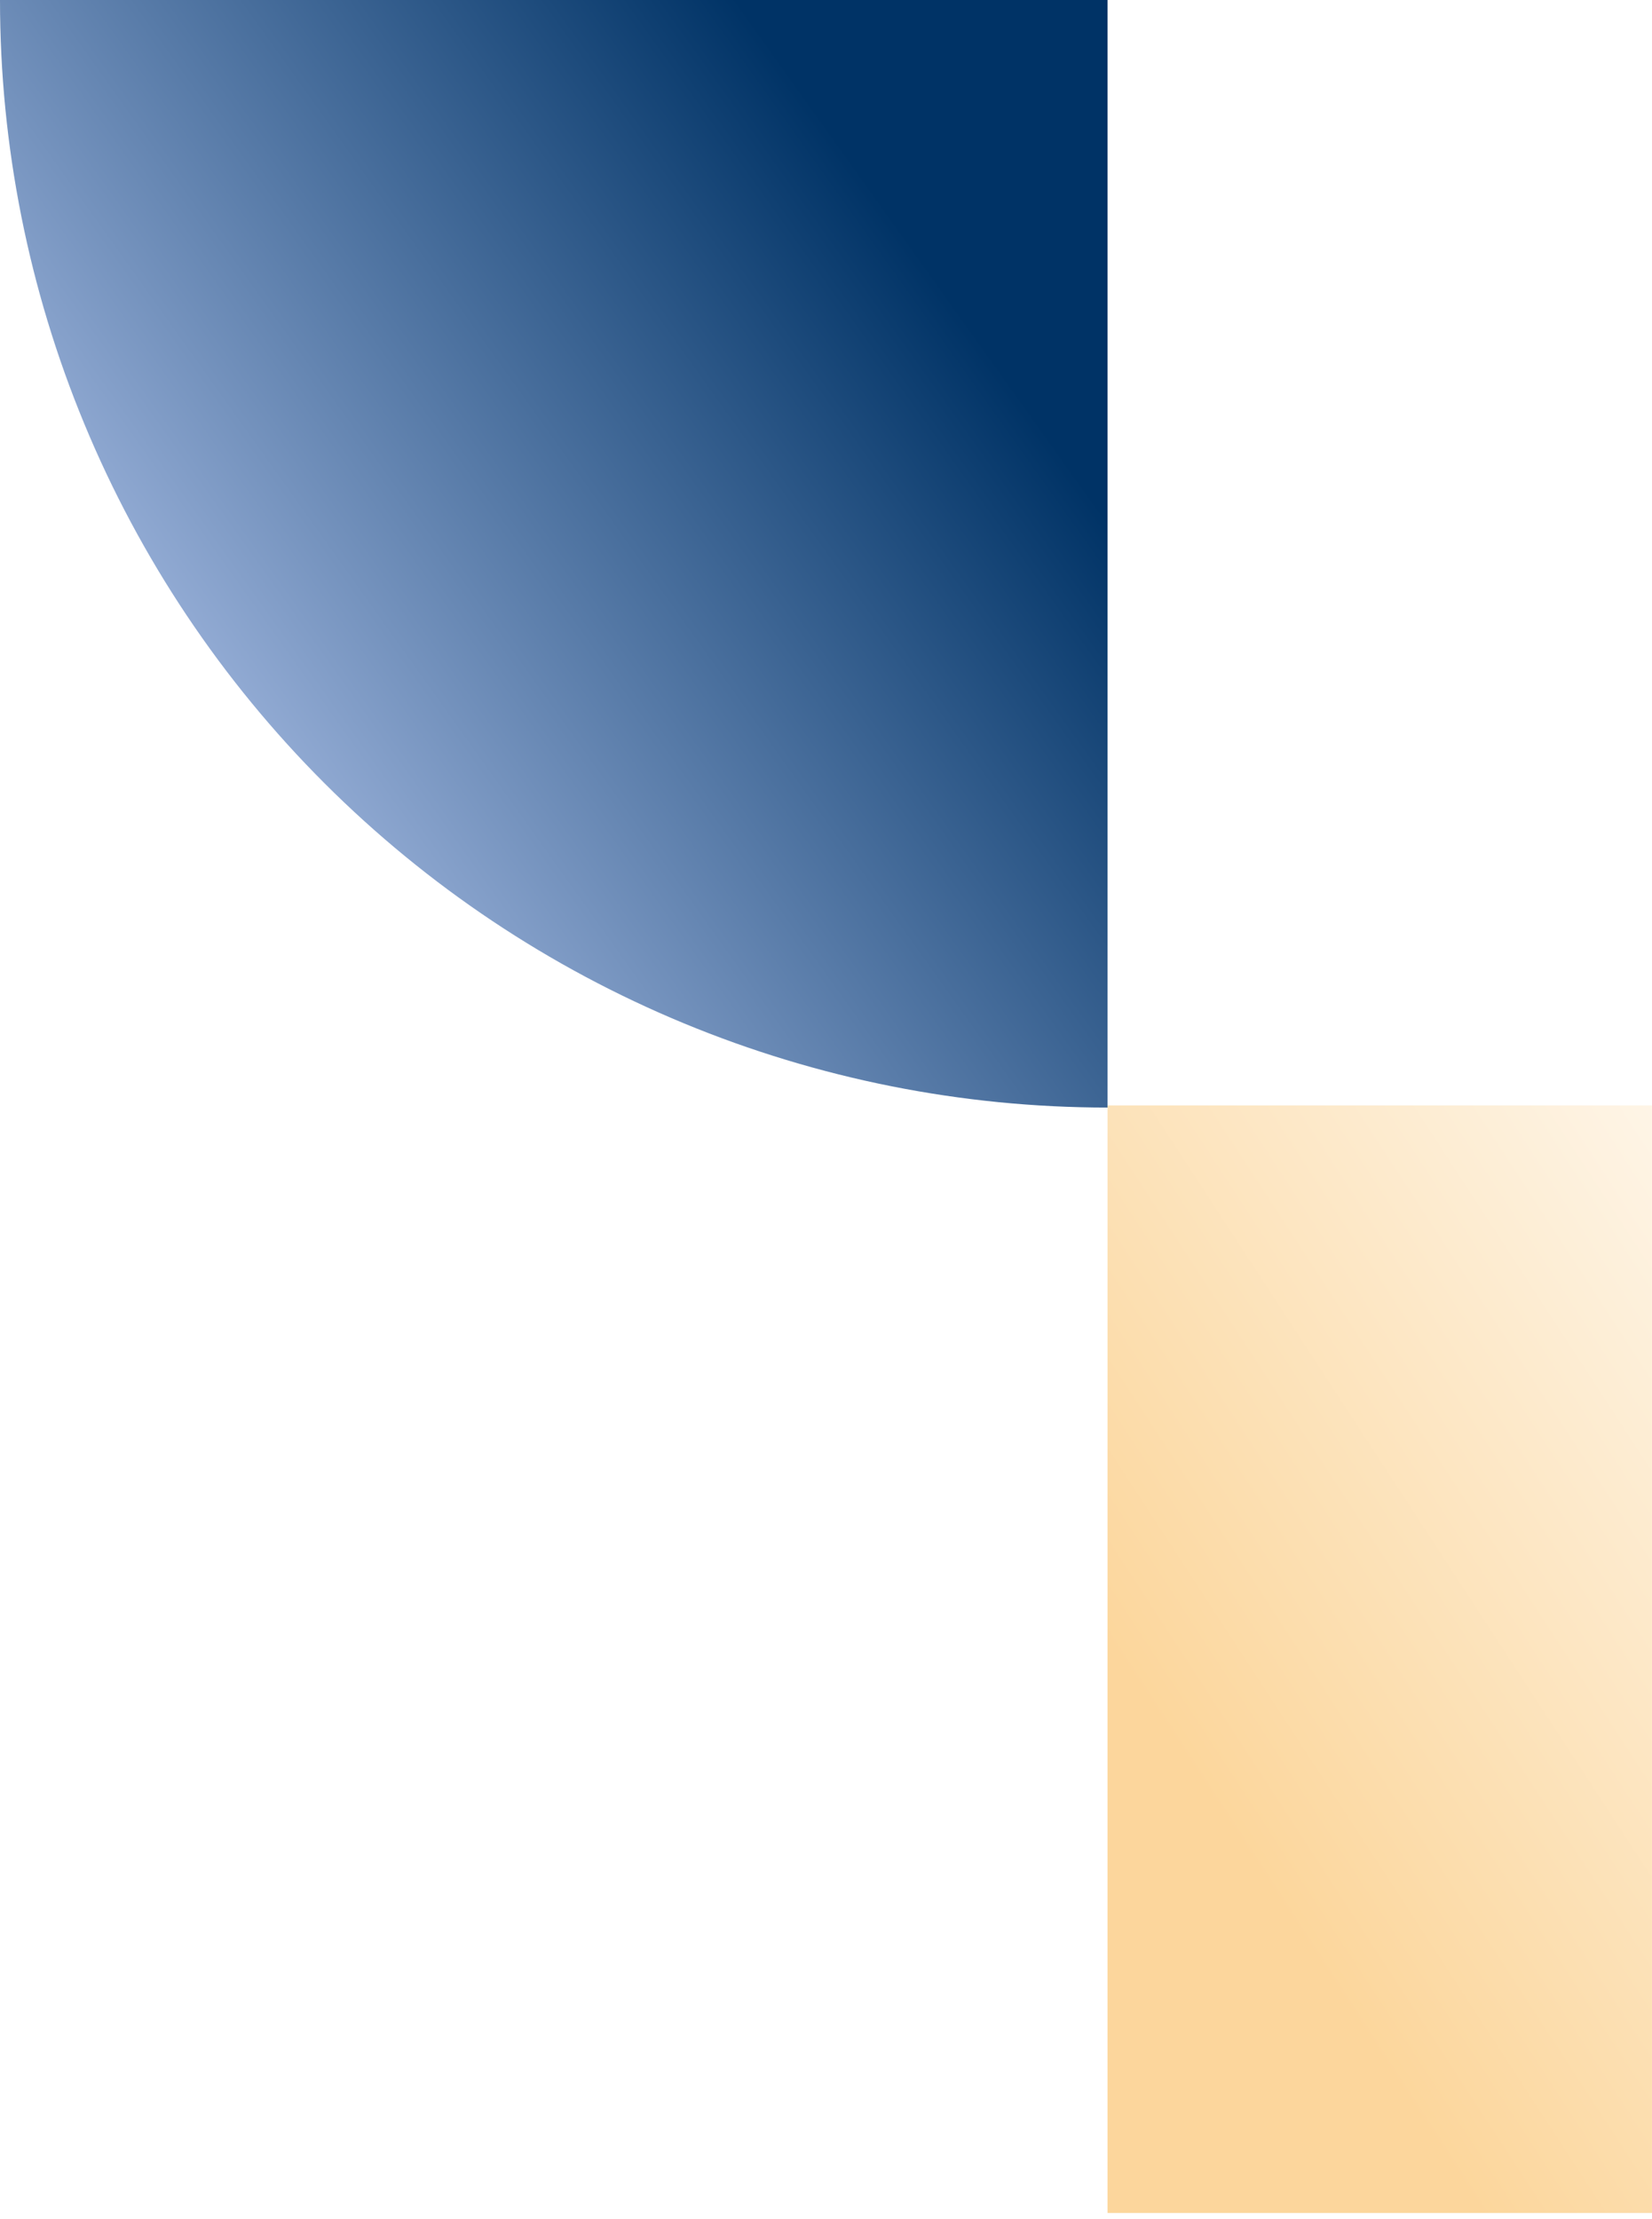 <svg width="172" height="231" viewBox="0 0 172 231" fill="none" xmlns="http://www.w3.org/2000/svg">
<g filter="url(#filter0_n_10687_6281)">
<path d="M-0 0C-0 15.143 2.983 30.138 8.778 44.128C14.572 58.119 23.066 70.831 33.774 81.538C44.482 92.246 57.194 100.74 71.184 106.535C85.174 112.33 100.169 115.312 115.312 115.312L115.312 0L-0 0Z" fill="url(#paint0_linear_10687_6281)"/>
</g>
<g filter="url(#filter1_n_10687_6281)">
<rect x="171.999" y="230.403" width="56.687" height="115.312" transform="rotate(180 171.999 230.403)" fill="white"/>
<rect x="171.999" y="230.403" width="56.687" height="115.312" transform="rotate(180 171.999 230.403)" fill="url(#paint1_linear_10687_6281)" fill-opacity="0.5"/>
</g>
<defs>
<filter id="filter0_n_10687_6281" x="0" y="0" width="115.312" height="115.312" filterUnits="userSpaceOnUse" color-interpolation-filters="sRGB">
<feFlood flood-opacity="0" result="BackgroundImageFix"/>
<feBlend mode="normal" in="SourceGraphic" in2="BackgroundImageFix" result="shape"/>
<feTurbulence type="fractalNoise" baseFrequency="2.473 2.473" stitchTiles="stitch" numOctaves="3" result="noise" seed="5363" />
<feColorMatrix in="noise" type="luminanceToAlpha" result="alphaNoise" />
<feComponentTransfer in="alphaNoise" result="coloredNoise1">
<feFuncA type="discrete" tableValues="0 0 0 0 1 1 1 1 1 1 1 1 1 1 1 1 1 1 1 1 1 1 1 1 1 1 1 1 1 1 1 1 1 1 1 1 1 1 1 1 1 1 1 1 1 0 0 0 0 0 0 0 0 0 0 0 0 0 0 0 0 0 0 0 0 0 0 0 0 0 0 0 0 0 0 0 0 0 0 0 0 0 0 0 0 0 0 0 0 0 0 0 0 0 0 0 0 0 0 0 "/>
</feComponentTransfer>
<feComposite operator="in" in2="shape" in="coloredNoise1" result="noise1Clipped" />
<feFlood flood-color="rgba(0, 46, 92, 0.8)" result="color1Flood" />
<feComposite operator="in" in2="noise1Clipped" in="color1Flood" result="color1" />
<feMerge result="effect1_noise_10687_6281">
<feMergeNode in="shape" />
<feMergeNode in="color1" />
</feMerge>
</filter>
<filter id="filter1_n_10687_6281" x="115.312" y="115.091" width="56.687" height="115.312" filterUnits="userSpaceOnUse" color-interpolation-filters="sRGB">
<feFlood flood-opacity="0" result="BackgroundImageFix"/>
<feBlend mode="normal" in="SourceGraphic" in2="BackgroundImageFix" result="shape"/>
<feTurbulence type="fractalNoise" baseFrequency="2.473 2.473" stitchTiles="stitch" numOctaves="3" result="noise" seed="6665" />
<feColorMatrix in="noise" type="luminanceToAlpha" result="alphaNoise" />
<feComponentTransfer in="alphaNoise" result="coloredNoise1">
<feFuncA type="discrete" tableValues="0 0 0 0 1 1 1 1 1 1 1 1 1 1 1 1 1 1 1 1 1 1 1 1 1 1 1 1 1 1 1 1 1 1 1 1 1 1 1 1 1 1 1 1 1 0 0 0 0 0 0 0 0 0 0 0 0 0 0 0 0 0 0 0 0 0 0 0 0 0 0 0 0 0 0 0 0 0 0 0 0 0 0 0 0 0 0 0 0 0 0 0 0 0 0 0 0 0 0 0 "/>
</feComponentTransfer>
<feComposite operator="in" in2="shape" in="coloredNoise1" result="noise1Clipped" />
<feFlood flood-color="#F4C883" result="color1Flood" />
<feComposite operator="in" in2="noise1Clipped" in="color1Flood" result="color1" />
<feMerge result="effect1_noise_10687_6281">
<feMergeNode in="shape" />
<feMergeNode in="color1" />
</feMerge>
</filter>
<linearGradient id="paint0_linear_10687_6281" x1="24.191" y1="115.312" x2="184.345" y2="1.088" gradientUnits="userSpaceOnUse">
<stop stop-color="#BDCEF4"/>
<stop offset="0.558" stop-color="#003366"/>
</linearGradient>
<linearGradient id="paint1_linear_10687_6281" x1="216.697" y1="270.562" x2="129.718" y2="327.261" gradientUnits="userSpaceOnUse">
<stop stop-color="#F9AE39"/>
<stop offset="1" stop-color="white"/>
</linearGradient>
</defs>
</svg>

